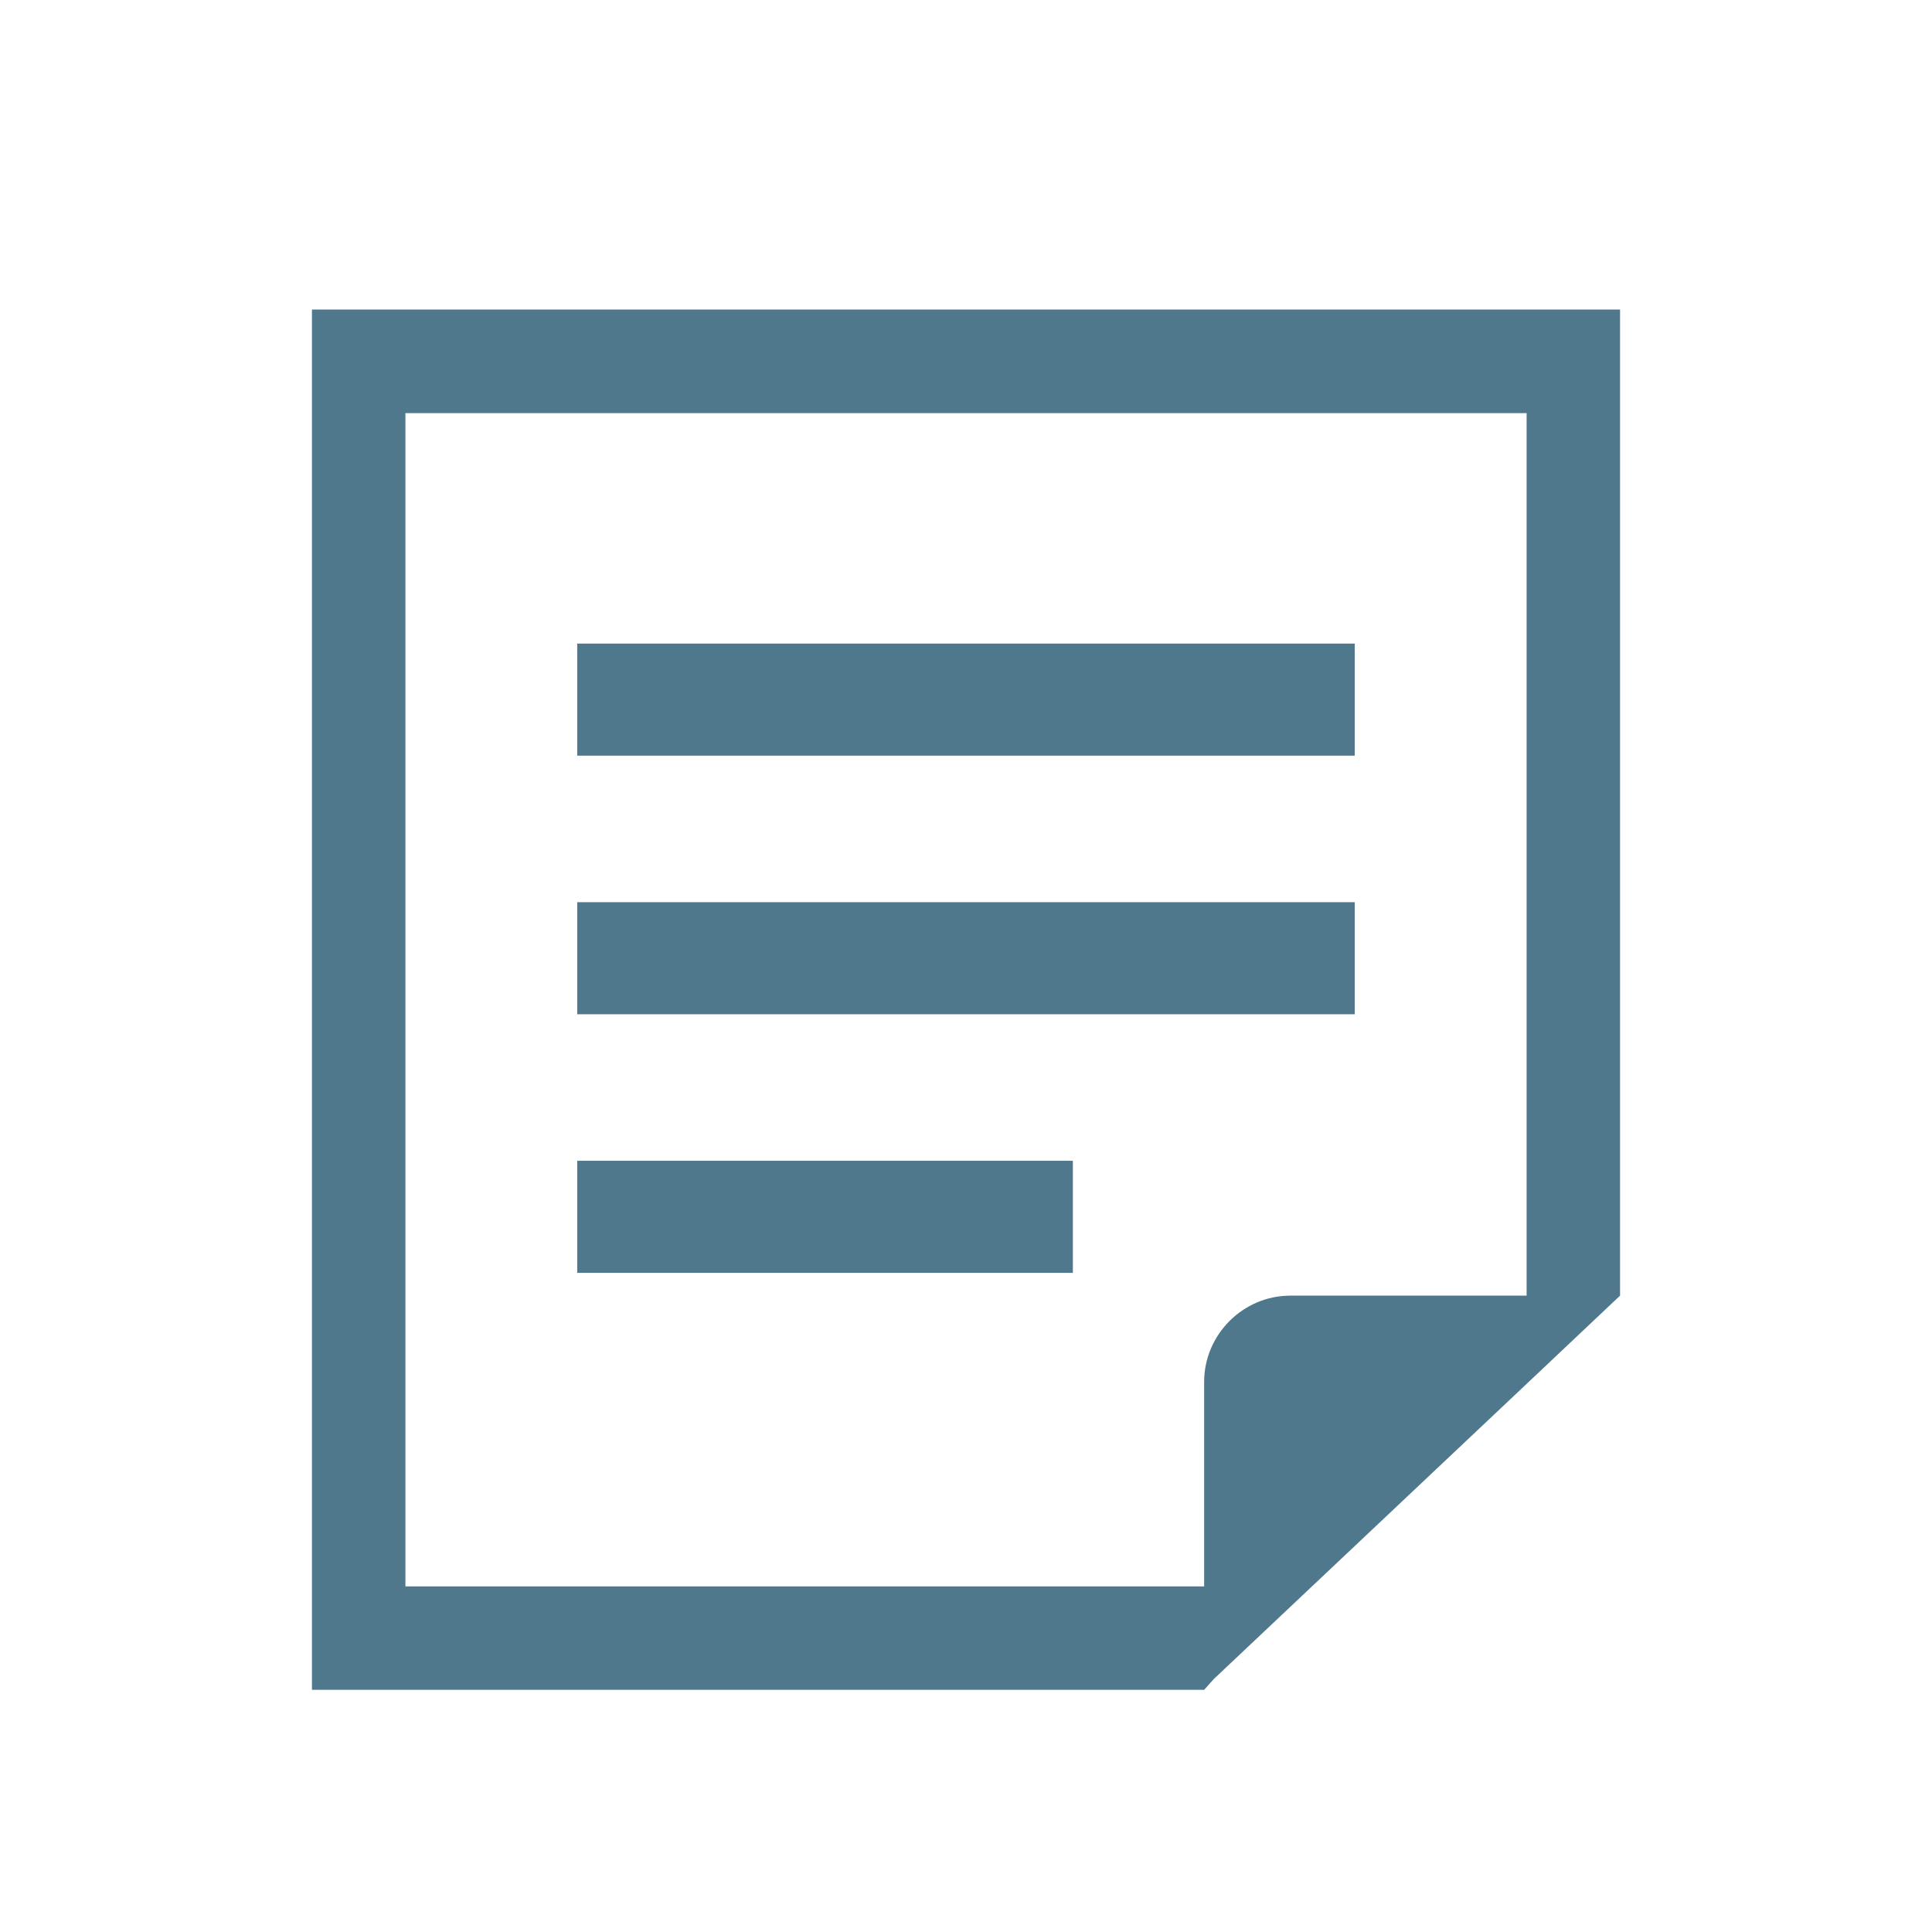 <?xml version="1.0" encoding="UTF-8"?>
<svg id="_レイヤー_2" data-name="レイヤー 2" xmlns="http://www.w3.org/2000/svg" viewBox="0 0 512 512">
  <defs>
    <style>
      .cls-1 {
        fill: #50788c;
      }
    </style>
  </defs>
  <rect class="cls-1" x="152.97" y="170.56" width="206.05" height="29.7"/>
  <rect class="cls-1" x="152.97" y="239.09" width="206.05" height="29.7"/>
  <rect class="cls-1" x="152.97" y="307.62" width="131.35" height="29.7"/>
  <path class="cls-1" d="M82.67,82.03v365.79h236.44l2.58-2.88,82.87-78.19,24.77-23.39V82.03H82.67ZM404.56,343.36h-62.6c-12.53,0-22.85,10.31-22.85,22.85v54.21H107.44V109.49h297.13v233.86Z"/>
</svg>